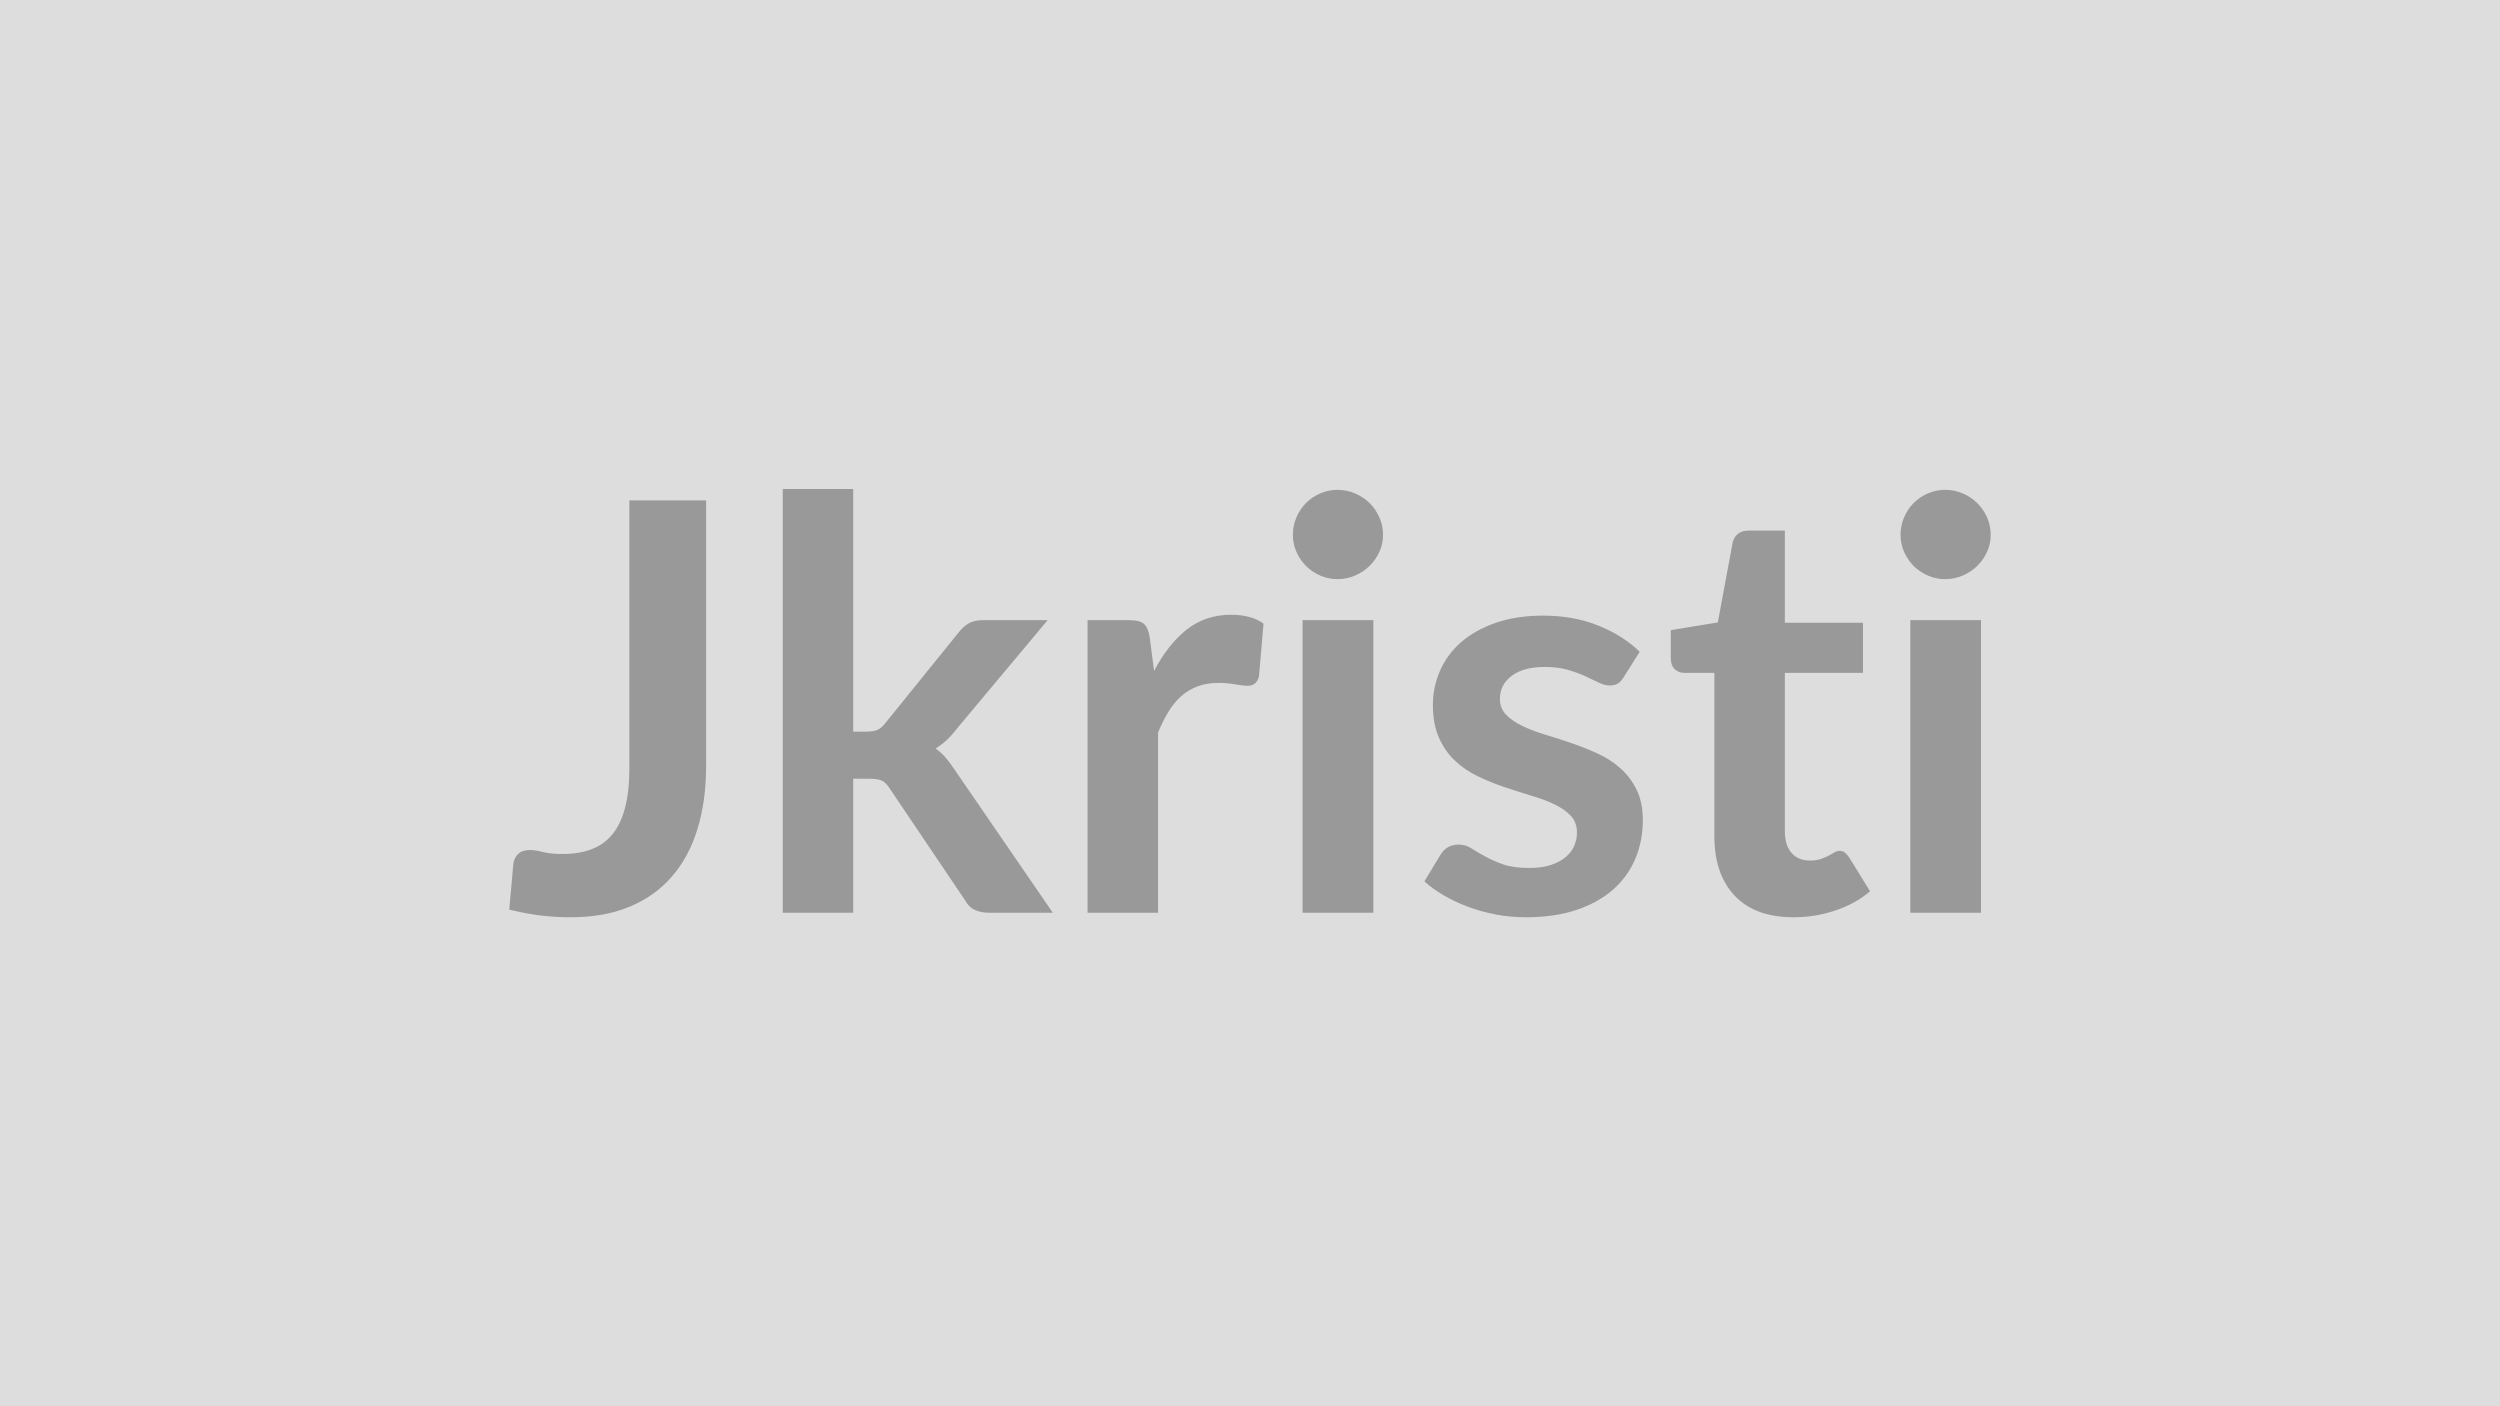 <svg xmlns="http://www.w3.org/2000/svg" width="320" height="180" viewBox="0 0 320 180"><rect width="100%" height="100%" fill="#DDDDDD"/><path fill="#999999" d="M90.38 64.05v34.02q0 4.45-1.1 8.03-1.09 3.58-3.27 6.09-2.17 2.52-5.42 3.87-3.24 1.35-7.55 1.35-1.97 0-3.87-.23-1.9-.24-3.98-.75.11-1.46.26-2.92.14-1.46.25-2.92.11-.8.64-1.3.53-.49 1.52-.49.62 0 1.62.26 1 .25 2.54.25 2.08 0 3.68-.6 1.61-.6 2.69-1.92 1.07-1.31 1.62-3.41t.55-5.09V64.05zm9.81-1.46h9.02v31.06h1.68q.91 0 1.44-.23.53-.24 1.08-.97l9.3-11.5q.59-.77 1.3-1.17t1.84-.4h8.25l-11.64 13.91q-1.24 1.64-2.7 2.52.76.54 1.37 1.27.6.73 1.15 1.57l12.48 18.18h-8.14q-1.06 0-1.82-.35-.77-.34-1.28-1.26l-9.57-14.19q-.51-.84-1.05-1.1-.55-.25-1.65-.25h-2.04v17.15h-9.02zm46.98 19.05.55 4.24q1.75-3.36 4.16-5.28 2.41-1.91 5.69-1.91 2.59 0 4.16 1.13l-.58 6.75q-.18.66-.53.93-.35.28-.93.28-.55 0-1.63-.19-1.07-.18-2.09-.18-1.5 0-2.67.44t-2.1 1.26-1.64 1.99-1.33 2.66v23.07h-9.02V79.38h5.3q1.38 0 1.93.49.55.5.73 1.77m19.56-2.26h9.06v37.45h-9.06zm10.3-10.91q0 1.17-.48 2.19-.47 1.02-1.26 1.79-.78.76-1.84 1.22t-2.26.46q-1.17 0-2.21-.46t-1.81-1.22q-.76-.77-1.22-1.79t-.46-2.19q0-1.21.46-2.27.46-1.05 1.22-1.82.77-.77 1.81-1.22 1.04-.46 2.21-.46 1.2 0 2.26.46 1.06.45 1.84 1.22.79.77 1.26 1.82.48 1.06.48 2.27m32.85 14.96-2.05 3.25q-.36.59-.76.82-.41.24-1.03.24-.65 0-1.4-.37-.75-.36-1.73-.82-.99-.45-2.25-.82-1.26-.36-2.97-.36-2.67 0-4.18 1.13-1.52 1.13-1.52 2.95 0 1.21.79 2.03.78.82 2.08 1.44 1.29.62 2.94 1.12 1.64.49 3.33 1.07 1.7.59 3.34 1.33 1.65.75 2.94 1.9 1.3 1.15 2.08 2.76.79 1.6.79 3.87 0 2.7-.97 4.98t-2.86 3.94q-1.9 1.66-4.69 2.59-2.8.93-6.45.93-1.93 0-3.77-.34-1.85-.35-3.55-.97-1.69-.62-3.13-1.46-1.45-.84-2.54-1.82l2.08-3.44q.4-.62.95-.94.55-.33 1.39-.33t1.58.47q.75.48 1.74 1.02.98.55 2.31 1.03 1.34.47 3.38.47 1.61 0 2.76-.38 1.15-.39 1.89-1.01.75-.62 1.1-1.44t.35-1.7q0-1.31-.79-2.15-.78-.84-2.08-1.46-1.29-.62-2.96-1.11-1.66-.5-3.39-1.08t-3.39-1.37q-1.66-.78-2.96-1.99-1.3-1.2-2.08-2.95-.79-1.76-.79-4.24 0-2.3.92-4.38.91-2.08 2.68-3.63t4.42-2.48q2.64-.93 6.11-.93 3.87 0 7.04 1.27 3.18 1.28 5.3 3.36m19.67 33.98q-4.89 0-7.5-2.75-2.61-2.76-2.61-7.61V86.13h-3.83q-.73 0-1.24-.47-.51-.48-.51-1.42v-3.58l6.02-.99 1.9-10.22q.18-.73.69-1.13t1.31-.4h4.68v11.79h10v6.42h-10v20.3q0 1.75.85 2.74.86.98 2.36.98.84 0 1.4-.2.57-.2.99-.42t.75-.42q.32-.2.65-.2.4 0 .66.2t.55.6l2.7 4.38q-1.97 1.65-4.53 2.48-2.55.84-5.29.84m14.97-38.03h9.05v37.45h-9.05zm10.29-10.91q0 1.17-.48 2.19-.47 1.02-1.26 1.79-.78.76-1.84 1.22t-2.26.46q-1.17 0-2.21-.46t-1.81-1.22q-.76-.77-1.22-1.79t-.46-2.19q0-1.21.46-2.27.46-1.05 1.22-1.82.77-.77 1.81-1.22 1.04-.46 2.21-.46 1.2 0 2.26.46 1.06.45 1.84 1.22.79.77 1.26 1.82.48 1.06.48 2.27"/></svg>